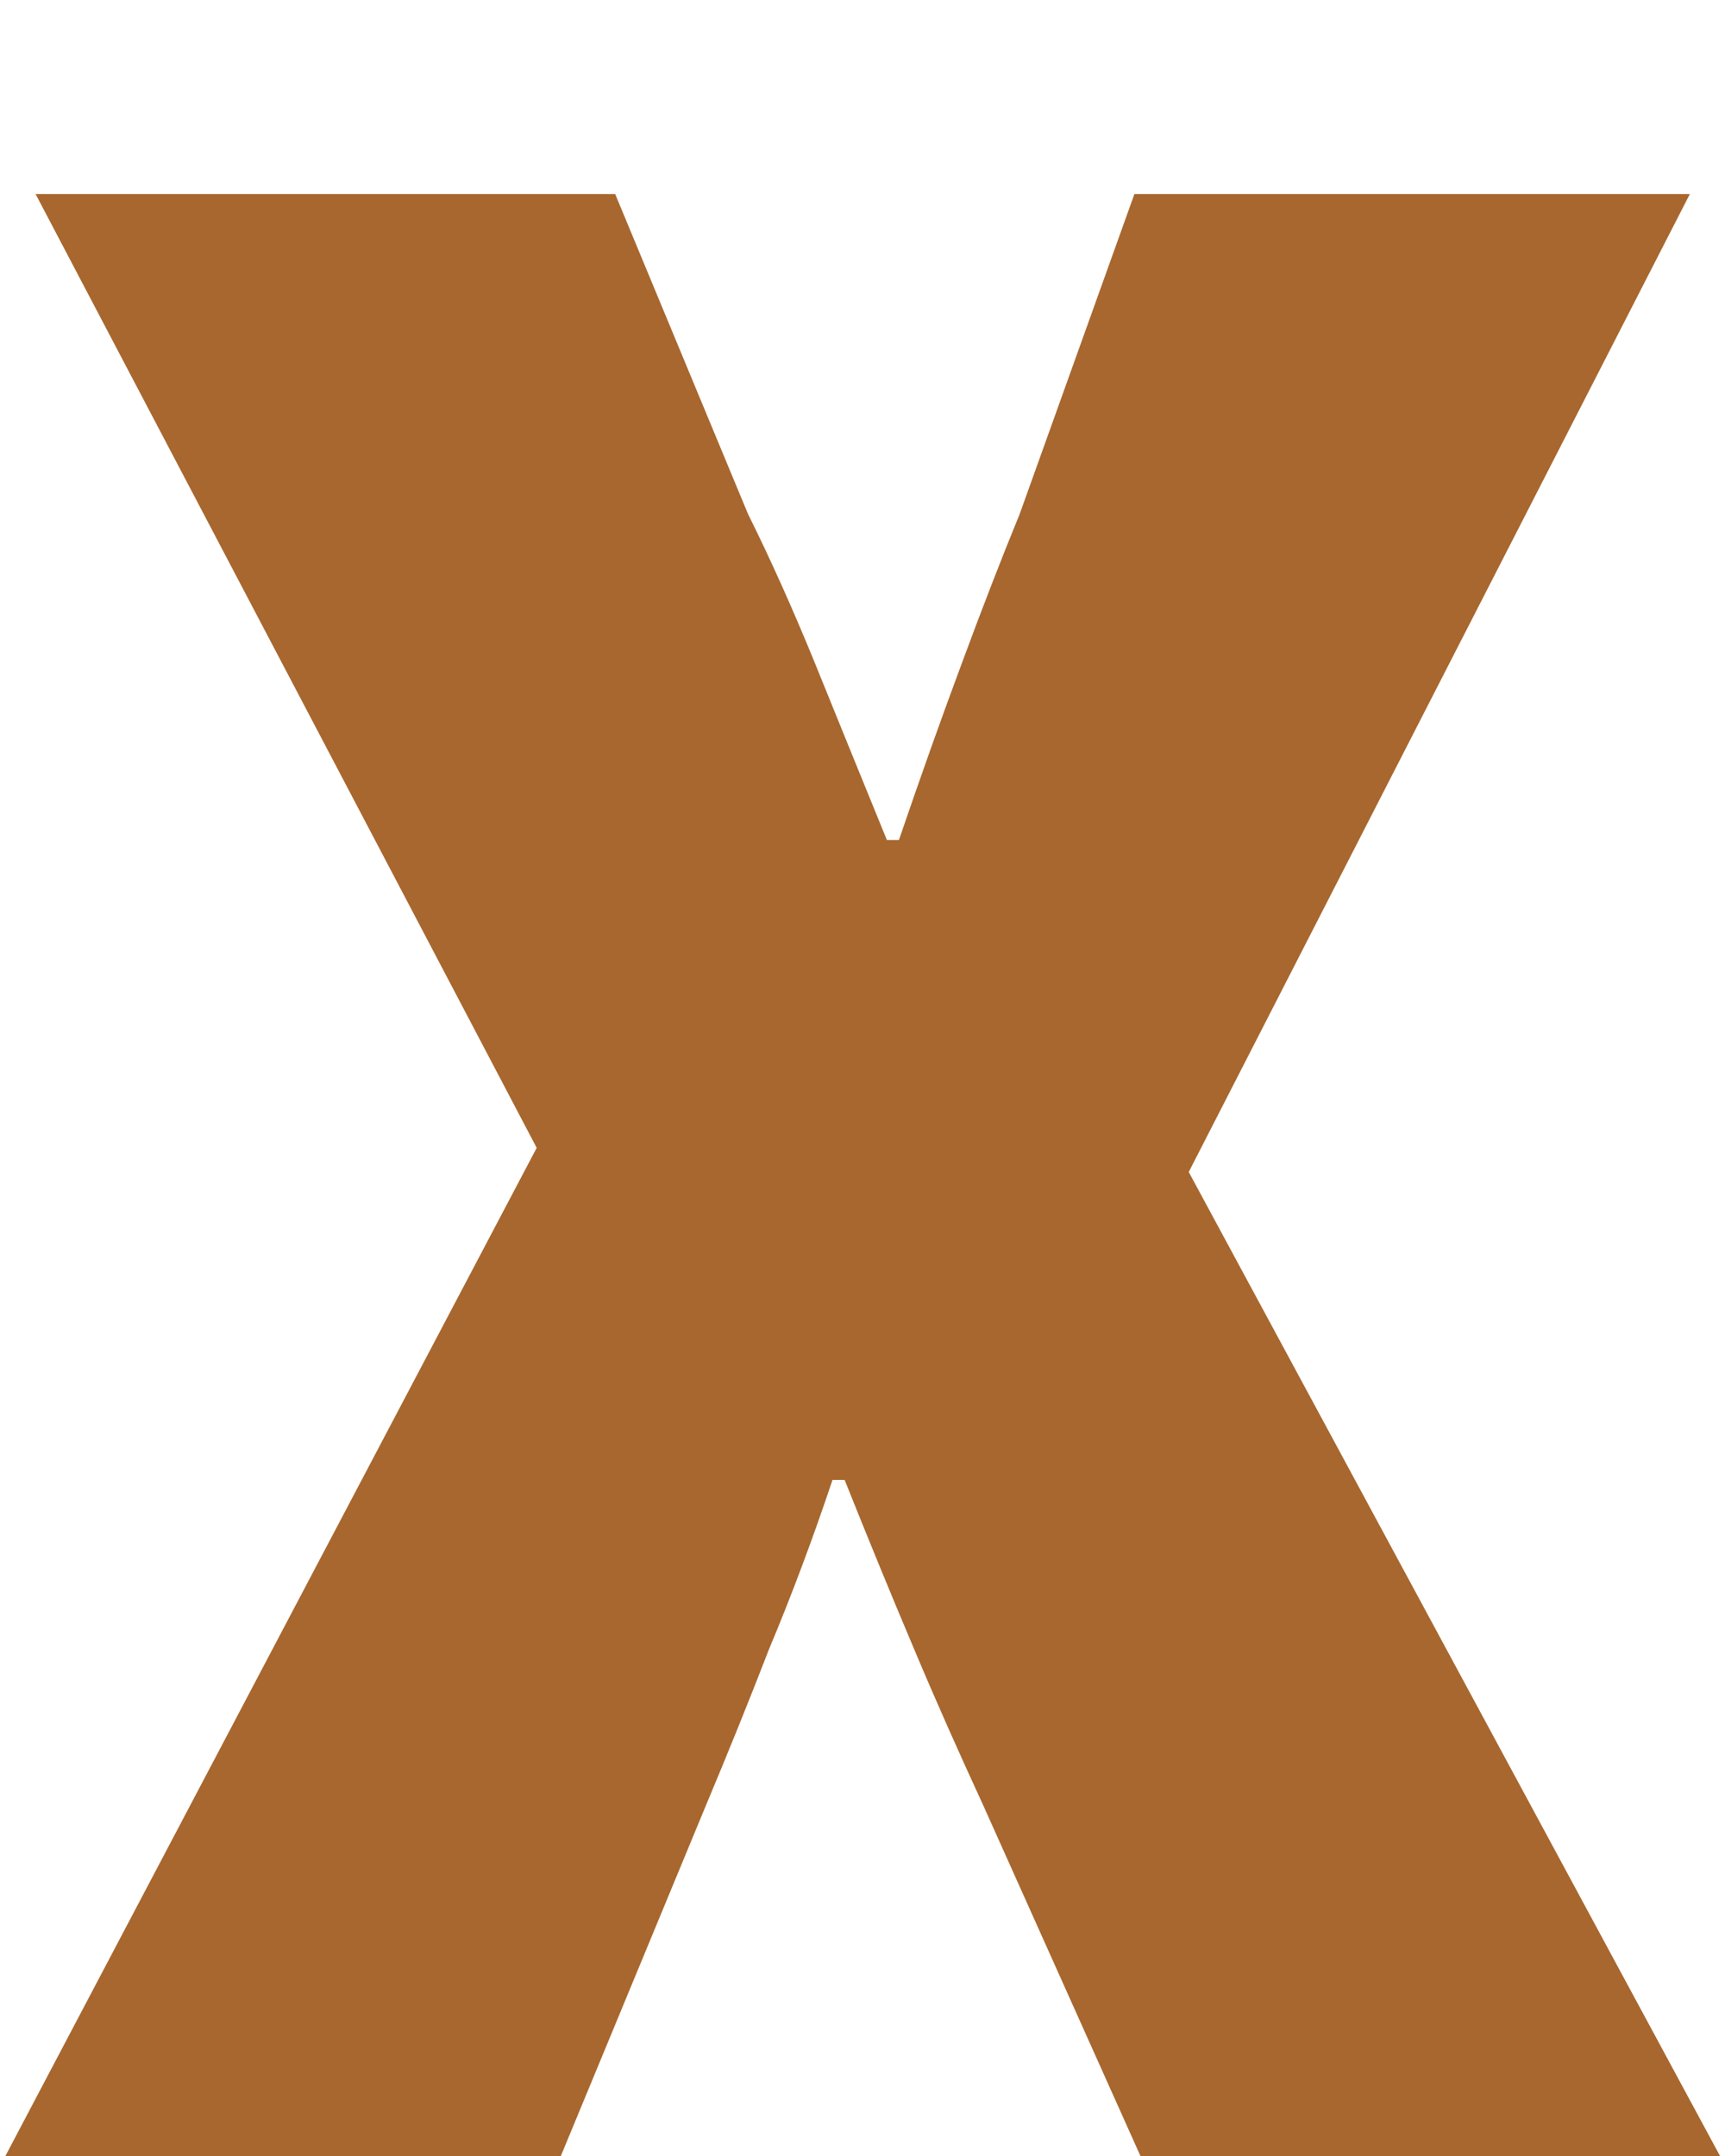 <svg width="8" height="10" viewBox="0 0 8 10" fill="none" xmlns="http://www.w3.org/2000/svg">
<path d="M0.025 10L2.489 5.324L0.165 0.9H2.853L3.469 2.384C3.571 2.589 3.674 2.818 3.777 3.07C3.879 3.322 3.991 3.597 4.113 3.896H4.169C4.271 3.597 4.369 3.322 4.463 3.07C4.556 2.818 4.645 2.589 4.729 2.384L5.261 0.9H7.837L5.513 5.436L7.977 10H5.289L4.561 8.376C4.449 8.133 4.341 7.891 4.239 7.648C4.136 7.405 4.029 7.144 3.917 6.864H3.861C3.767 7.144 3.669 7.405 3.567 7.648C3.473 7.891 3.375 8.133 3.273 8.376L2.601 10H0.025Z" fill="#A8672E"/>
</svg>
